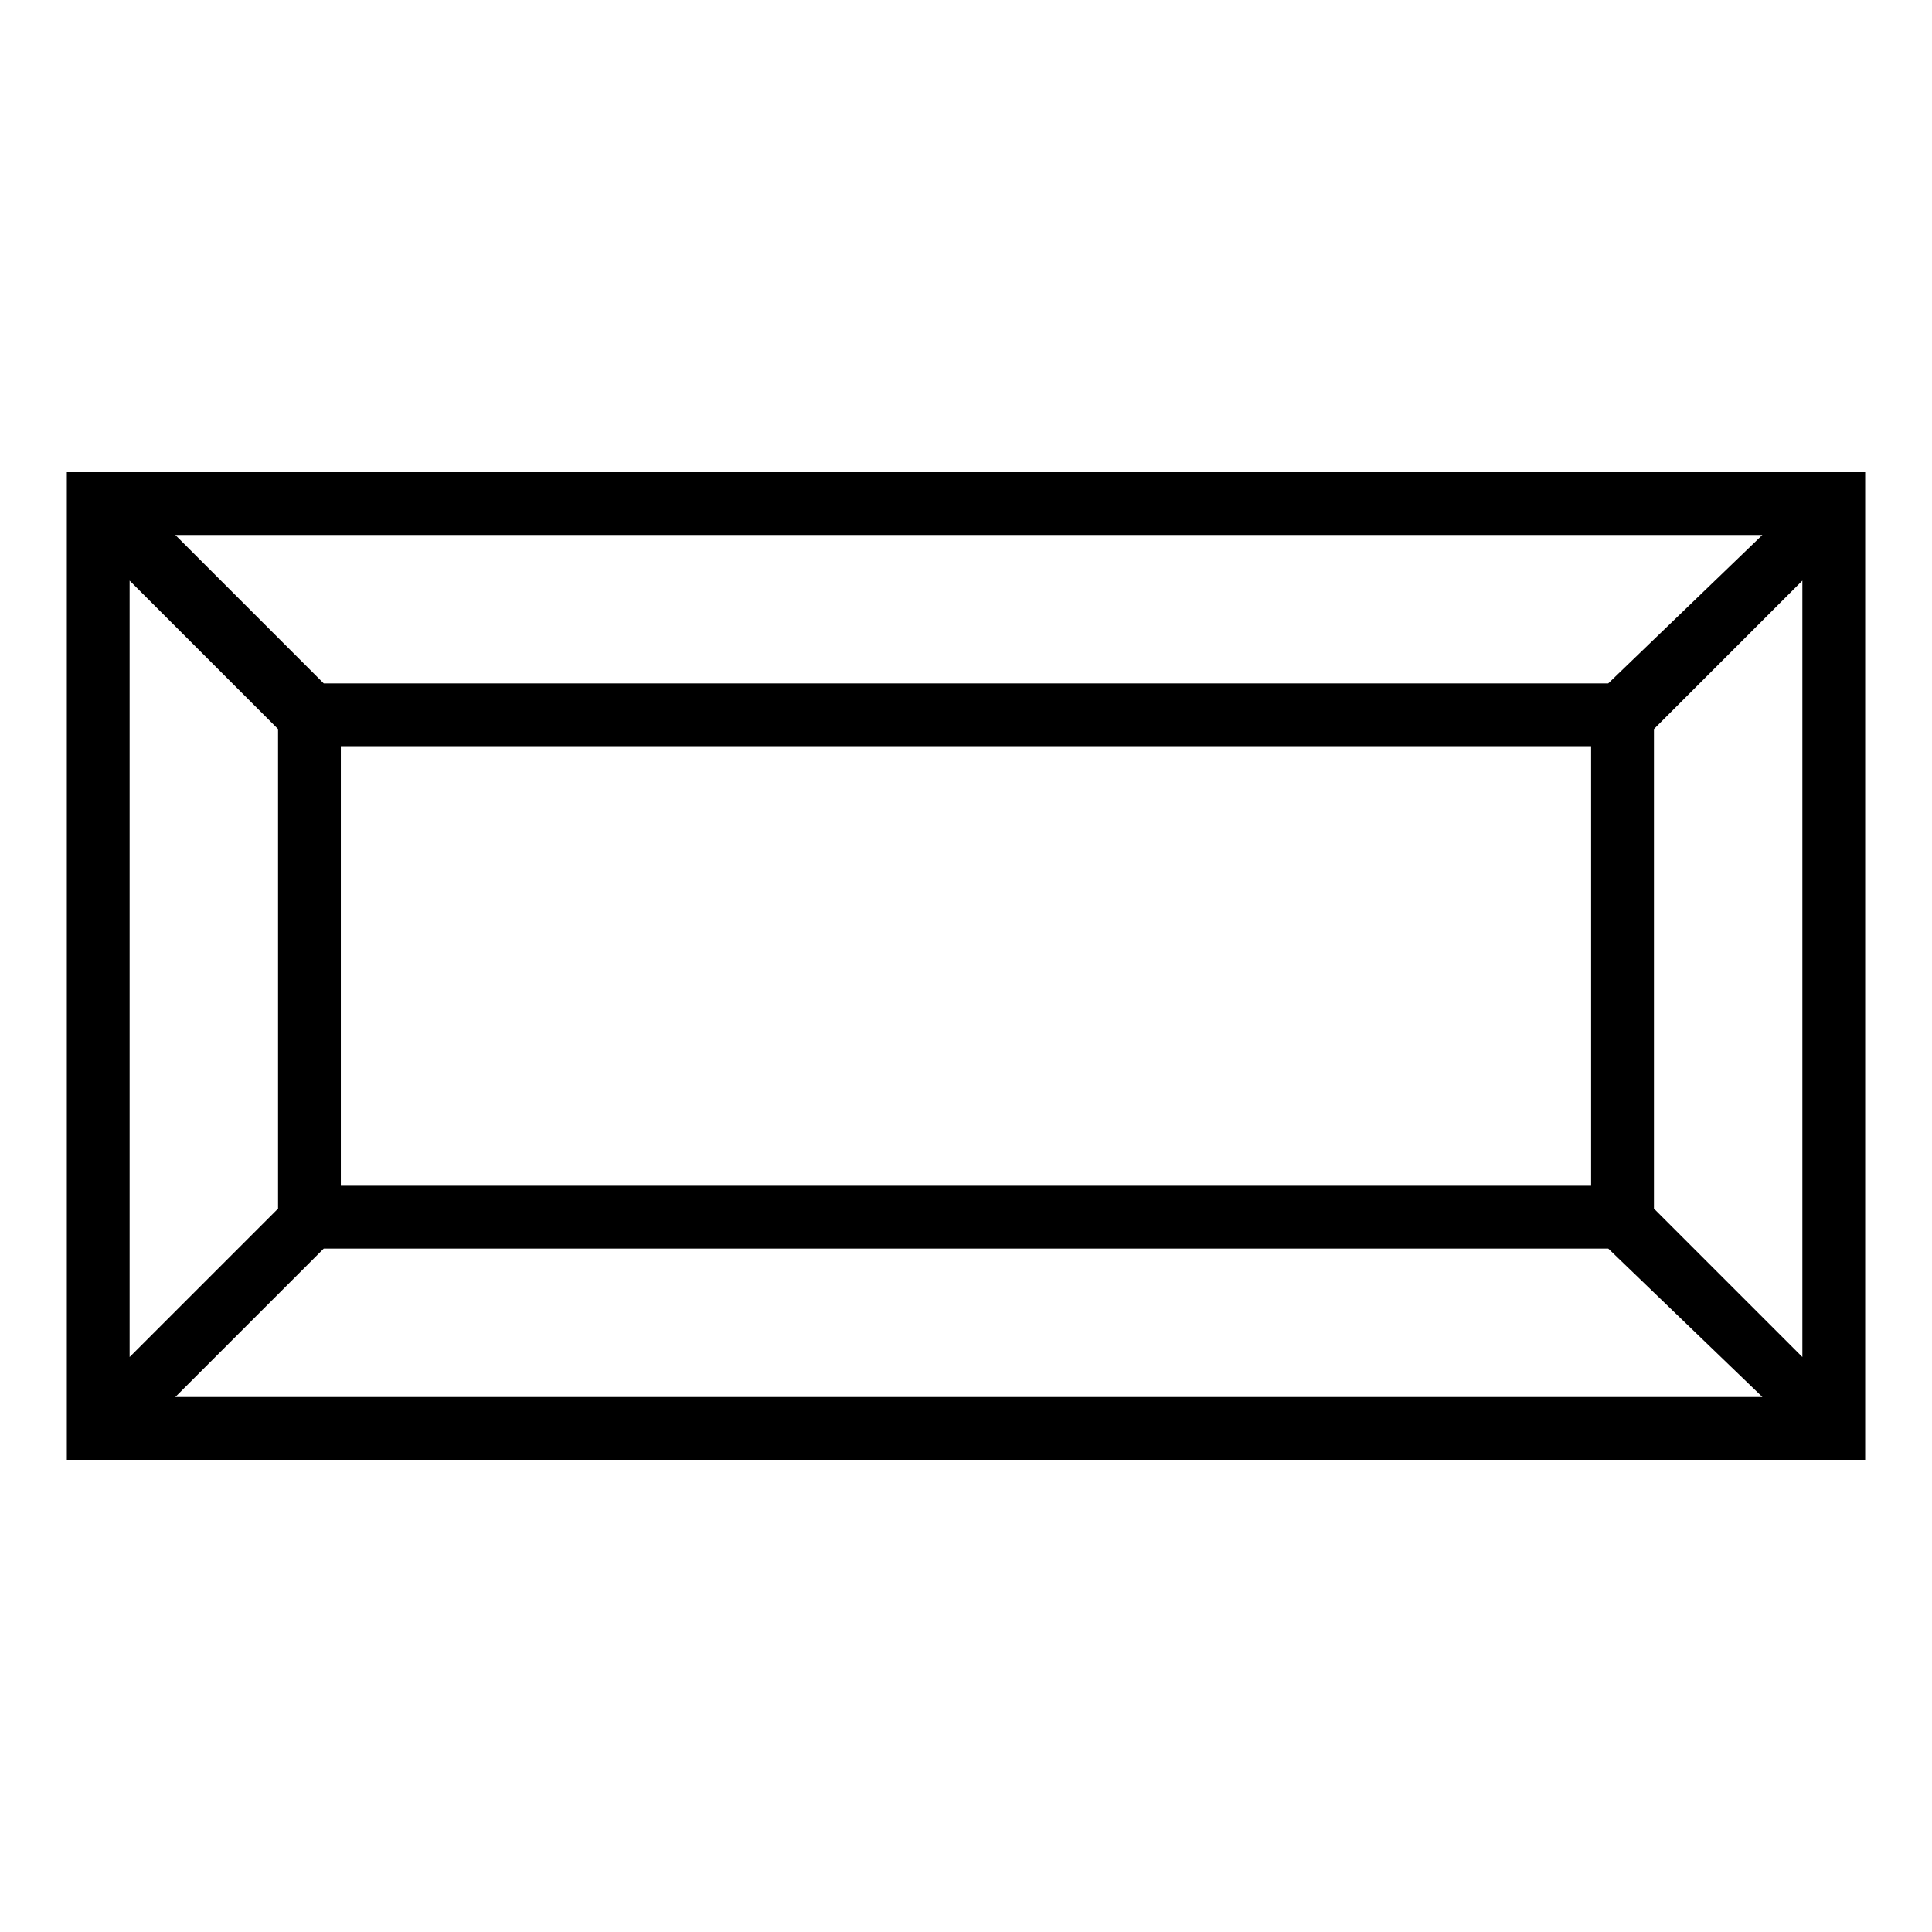 <?xml version="1.0" encoding="UTF-8"?>
<!-- Uploaded to: SVG Repo, www.svgrepo.com, Generator: SVG Repo Mixer Tools -->
<svg fill="#000000" width="800px" height="800px" version="1.1" viewBox="144 144 512 512" xmlns="http://www.w3.org/2000/svg">
 <path d="m638.29 269.13v261.74h-476.58v-261.74zm-27.234 16.641h-420.6l39.336 39.336h340.41l40.848-39.336zm10.59 217.86v-205.76l-39.336 39.336v127.09l39.336 39.336zm-431.19 10.59h420.6l-40.848-39.336h-340.41l-39.336 39.336zm-12.105-216.35v205.76l39.336-39.336v-127.09l-39.336-39.336zm387.31 43.875h-331.34v116.5h331.34z"/>
</svg>